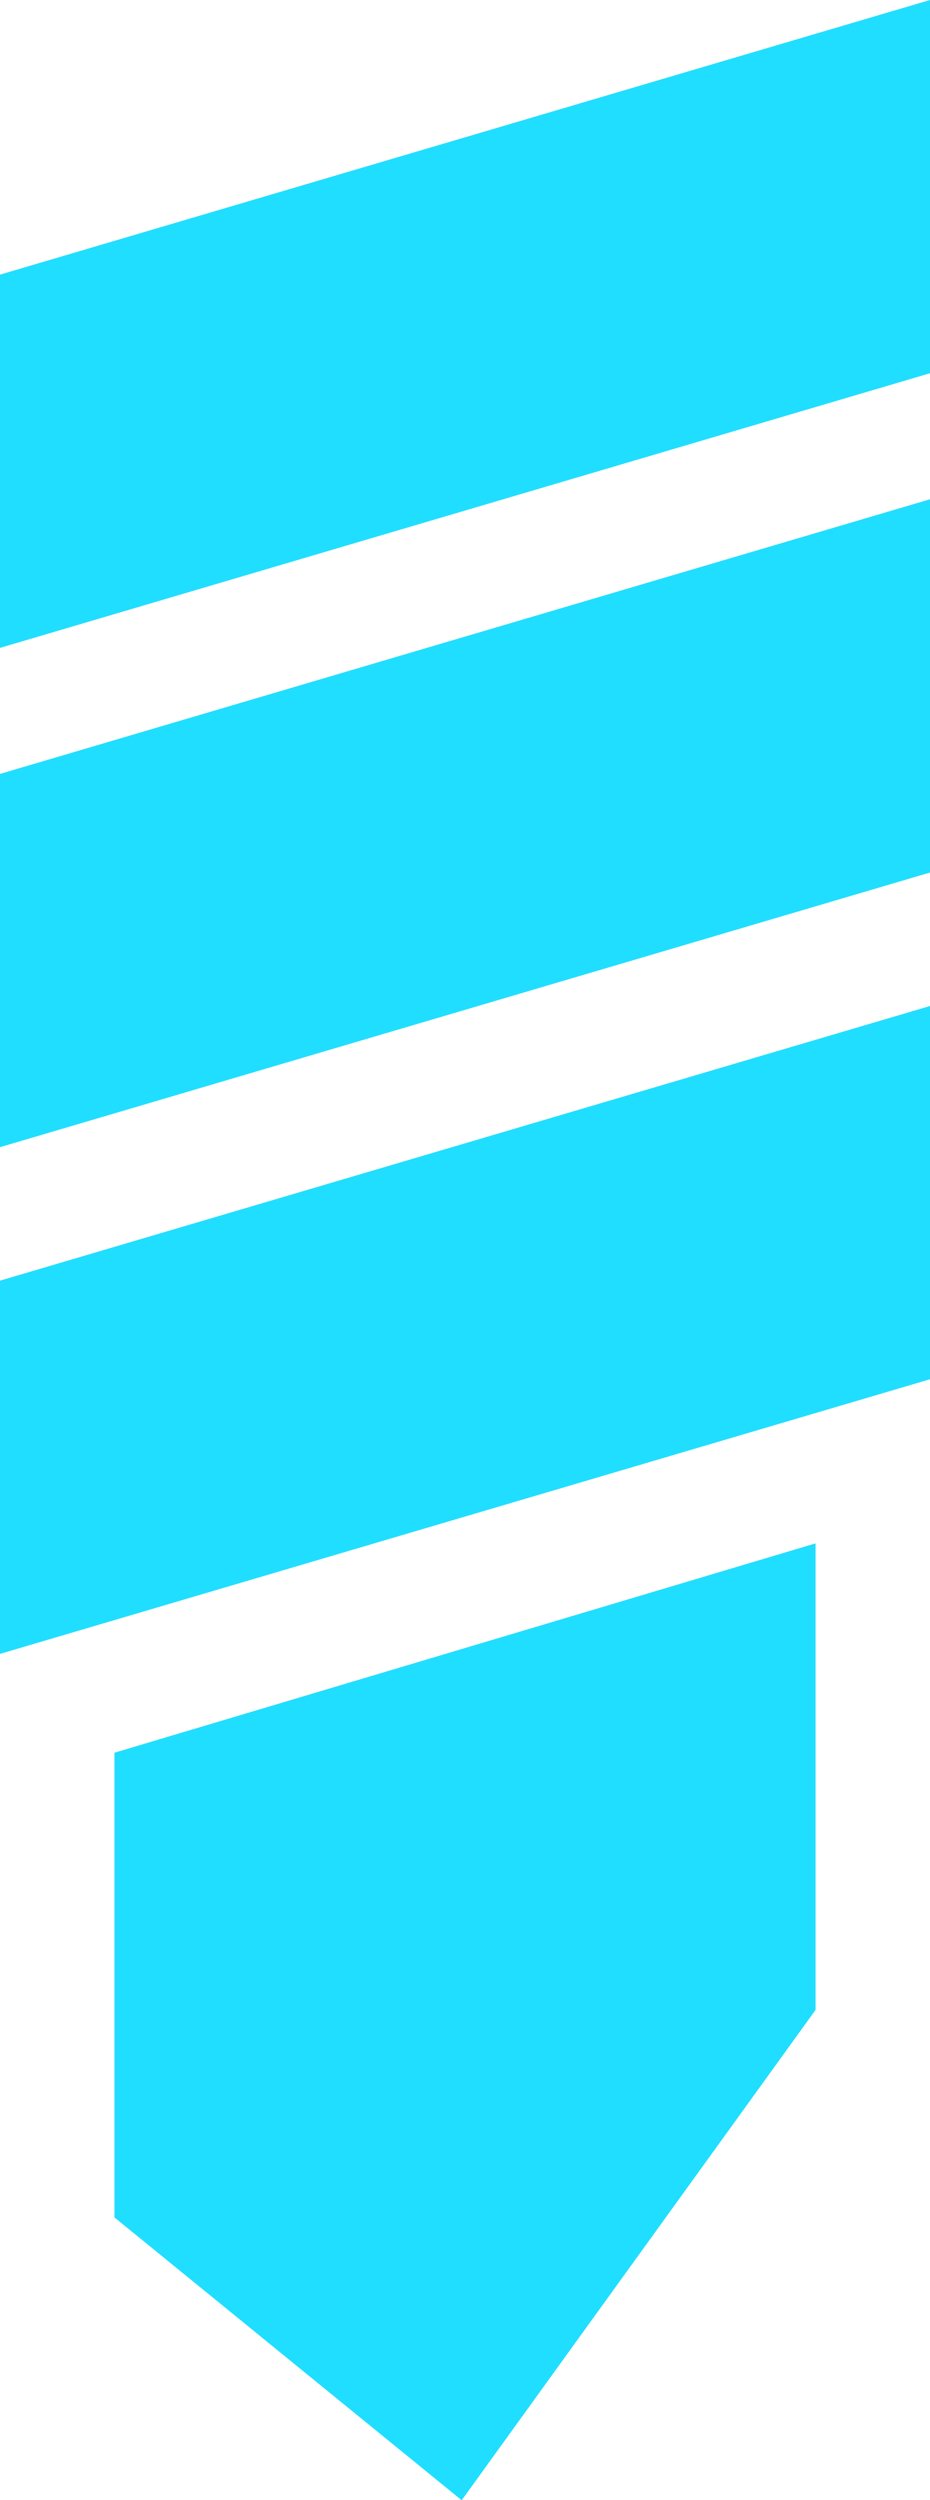 <svg width="16" height="43" viewBox="0 0 16 43" fill="none" xmlns="http://www.w3.org/2000/svg">
<g id="ic-screw">
<path id="Vector" d="M16 -0L-2.80627e-07 4.724L0 11.144L16 6.42L16 -0Z" fill="#20DEFF"/>
<path id="Vector_2" d="M0 19.732L16 15.008L16 8.588L-2.80627e-07 13.312L0 19.732Z" fill="#20DEFF"/>
<path id="Vector_3" d="M16 17.304L-2.80627e-07 22.028L0 28.448L16 23.724L16 17.304Z" fill="#20DEFF"/>
<path id="Vector_4" d="M14.031 26.547L1.969 30.148L1.969 38.141L7.943 43.006L14.031 34.572L14.031 26.547Z" fill="#20DEFF"/>
</g>
</svg>

